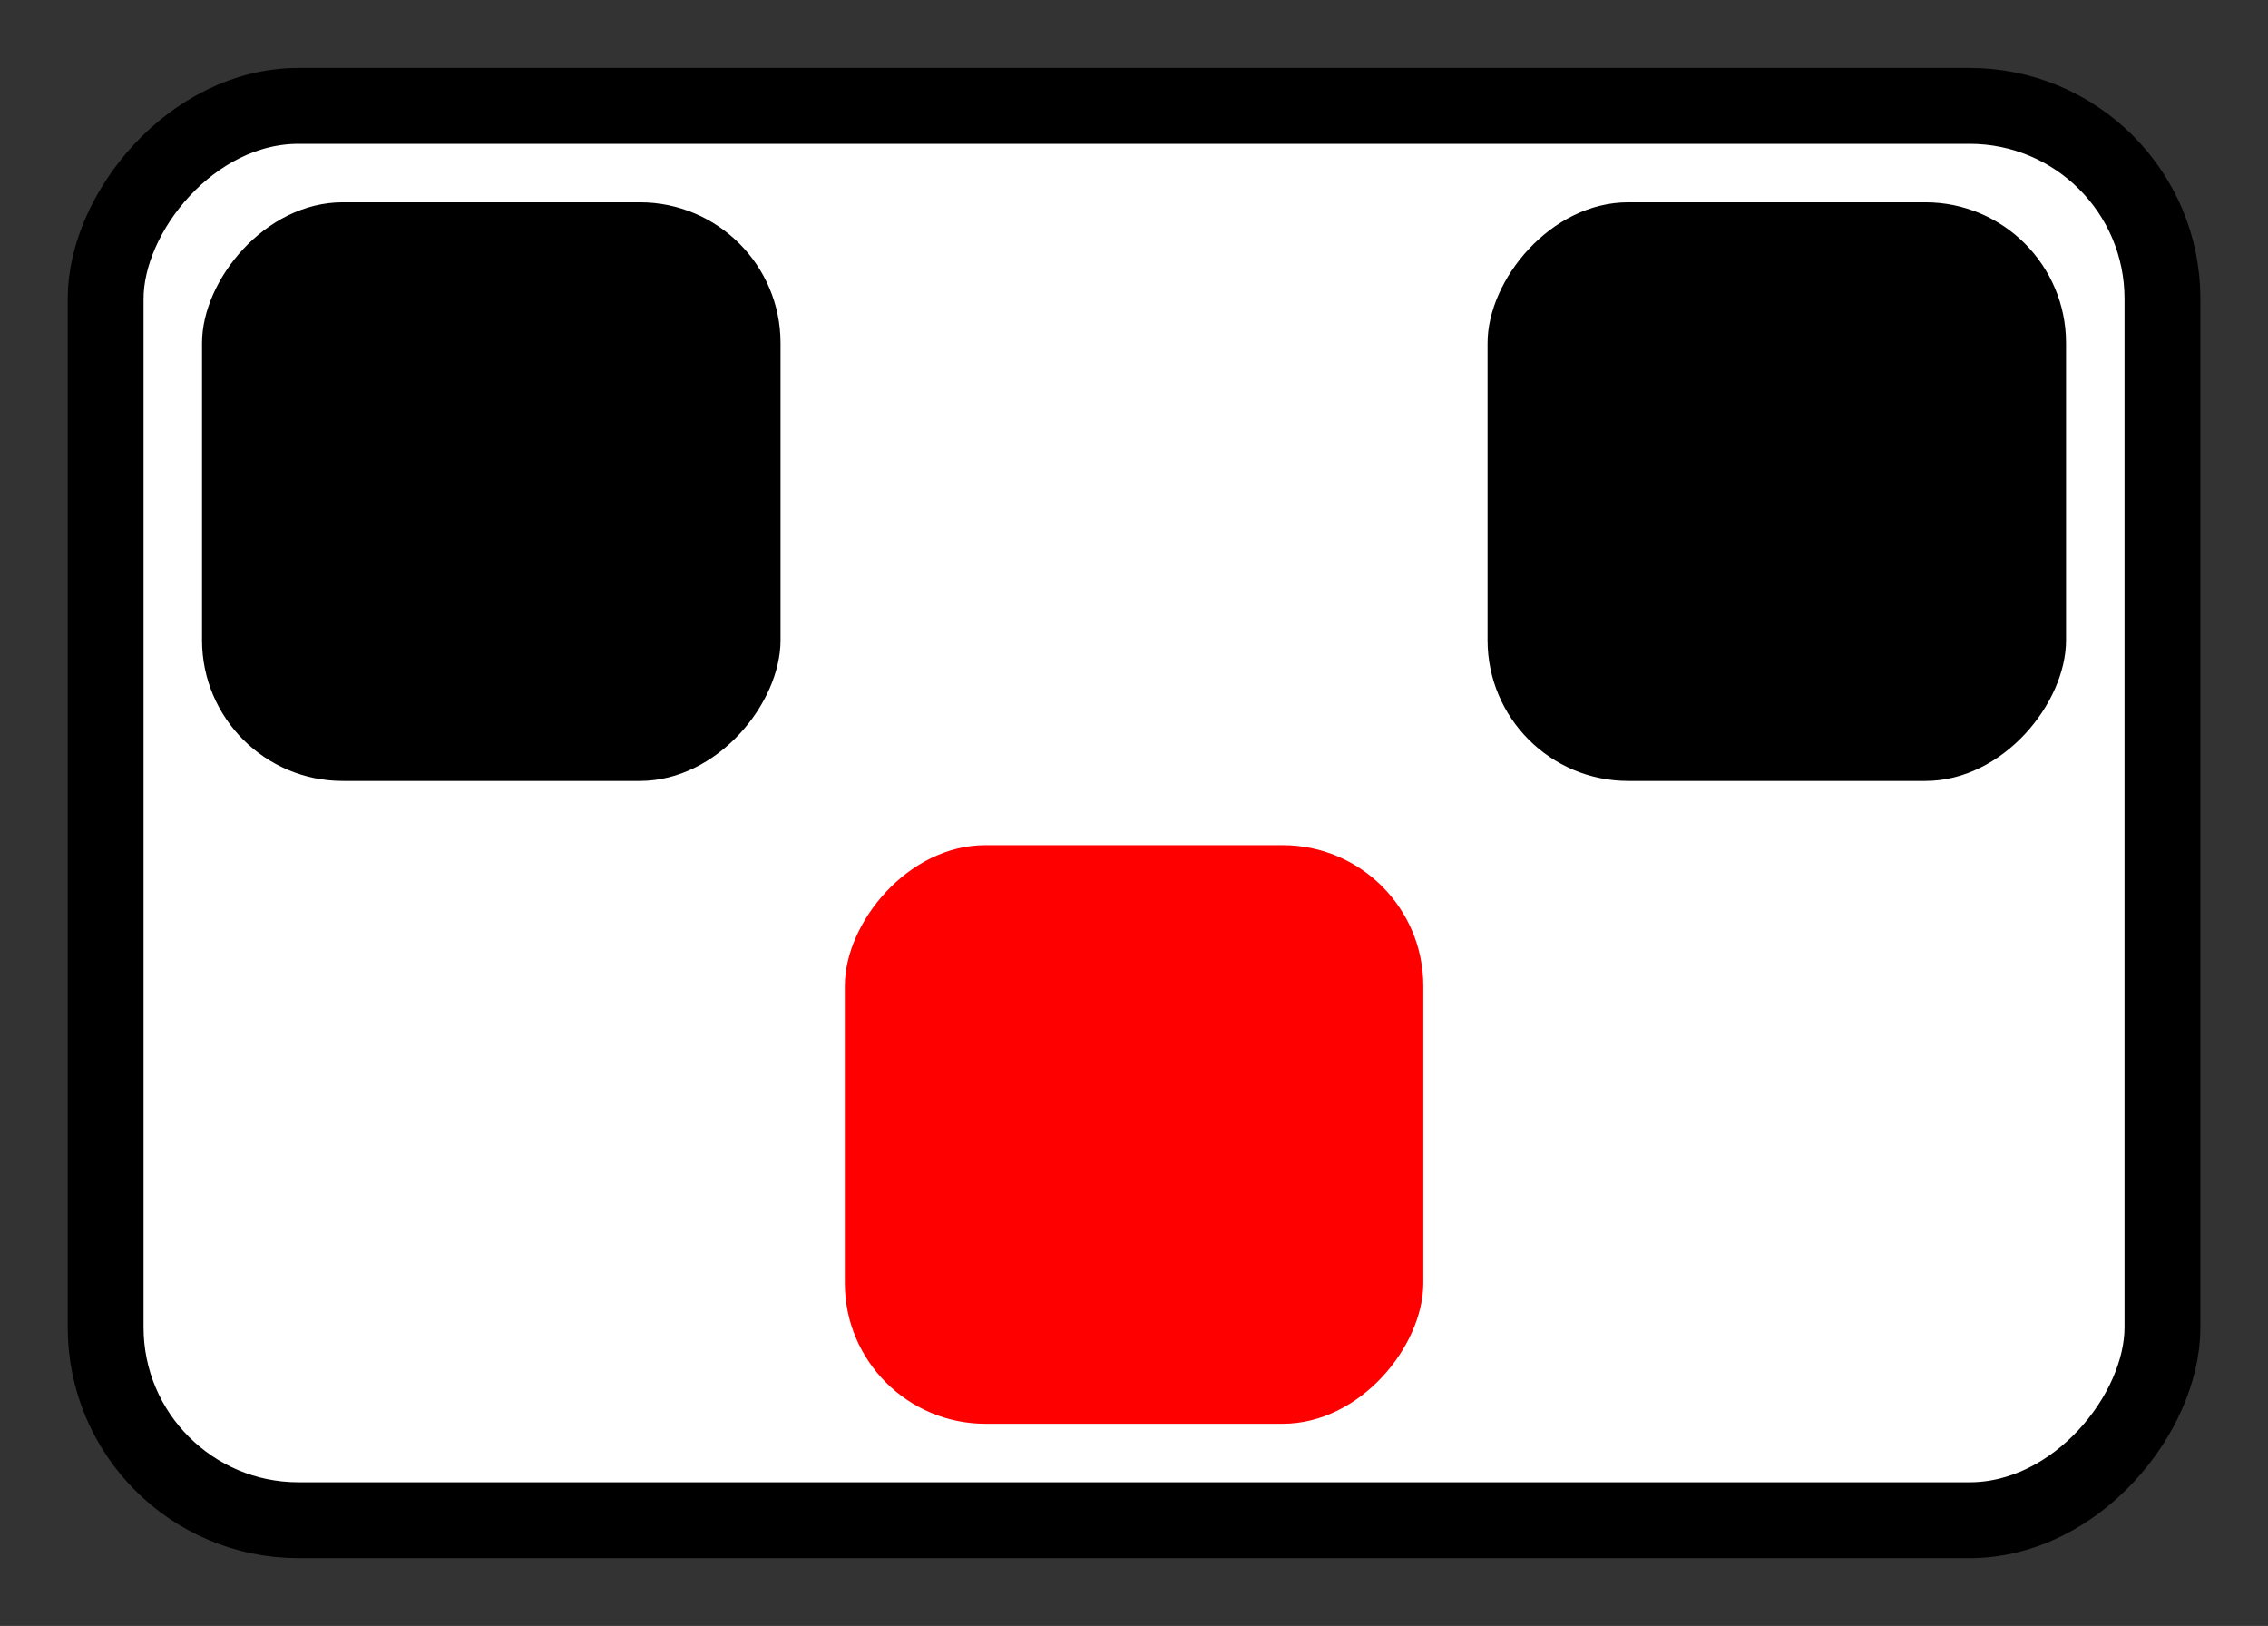 <?xml version="1.0" encoding="UTF-8" standalone="no"?>
<!-- Created with Inkscape (http://www.inkscape.org/) -->

<svg
   xmlns:dc="http://purl.org/dc/elements/1.1/"
   xmlns:cc="http://creativecommons.org/ns#"
   xmlns:rdf="http://www.w3.org/1999/02/22-rdf-syntax-ns#"
   xmlns:svg="http://www.w3.org/2000/svg"
   xmlns="http://www.w3.org/2000/svg"
   xmlns:sodipodi="http://sodipodi.sourceforge.net/DTD/sodipodi-0.dtd"
   xmlns:inkscape="http://www.inkscape.org/namespaces/inkscape"
   width="48.438"
   height="34.719"
   id="svg3606"
   version="1.1"
   inkscape:version="0.48.3.1 r9886"
   sodipodi:docname="Predicate logic; 3 variables; ordered partition e2a13.svg">
  <rect width="100%" height="100%" fill="#333333" stroke="none"/>
  <defs
     id="defs3608" />
  <sodipodi:namedview
     id="base"
     pagecolor="#ffffff"
     bordercolor="#666666"
     borderopacity="1.0"
     inkscape:pageopacity="0.0"
     inkscape:pageshadow="2"
     inkscape:zoom="15.568023"
     inkscape:cx="25.308013"
     inkscape:cy="9.165465"
     inkscape:document-units="px"
     inkscape:current-layer="layer1"
     showgrid="false"
     fit-margin-top="0"
     fit-margin-left="0"
     fit-margin-right="0"
     fit-margin-bottom="0"
     inkscape:window-width="1896"
     inkscape:window-height="1028"
     inkscape:window-x="24"
     inkscape:window-y="0"
     inkscape:window-maximized="1" />
  <g
     inkscape:label="Layer 1"
     inkscape:groupmode="layer"
     id="layer1"
     transform="translate(-223.446,-301.446)">
    <g
       transform="matrix(1,0,0,-1,-87.992,821.45)"
       id="g4260">
      <rect
         style="fill:#ffffff;fill-opacity:1;stroke:#000000;stroke-width:1.62;stroke-miterlimit:3;stroke-opacity:1;stroke-dasharray:none"
         id="rect5236"
         width="43.928"
         height="30.2"
         x="313.694"
         y="487.543"
         ry="4.118" />
      <rect
         style="fill:#ff0000;fill-opacity:1;stroke:none"
         id="rect5240"
         width="12.355"
         height="12.355"
         x="329.481"
         y="489.602"
         ry="3.005" />
      <rect
         style="fill:#000000;fill-opacity:1;stroke:none"
         id="rect5244"
         width="12.355"
         height="12.355"
         x="315.753"
         y="503.329"
         ry="3.005" />
      <rect
         style="fill:#000000;fill-opacity:1;stroke:none"
         id="rect5248"
         width="12.355"
         height="12.355"
         x="343.208"
         y="503.329"
         ry="3.005" />
    </g>
  </g>
</svg>

